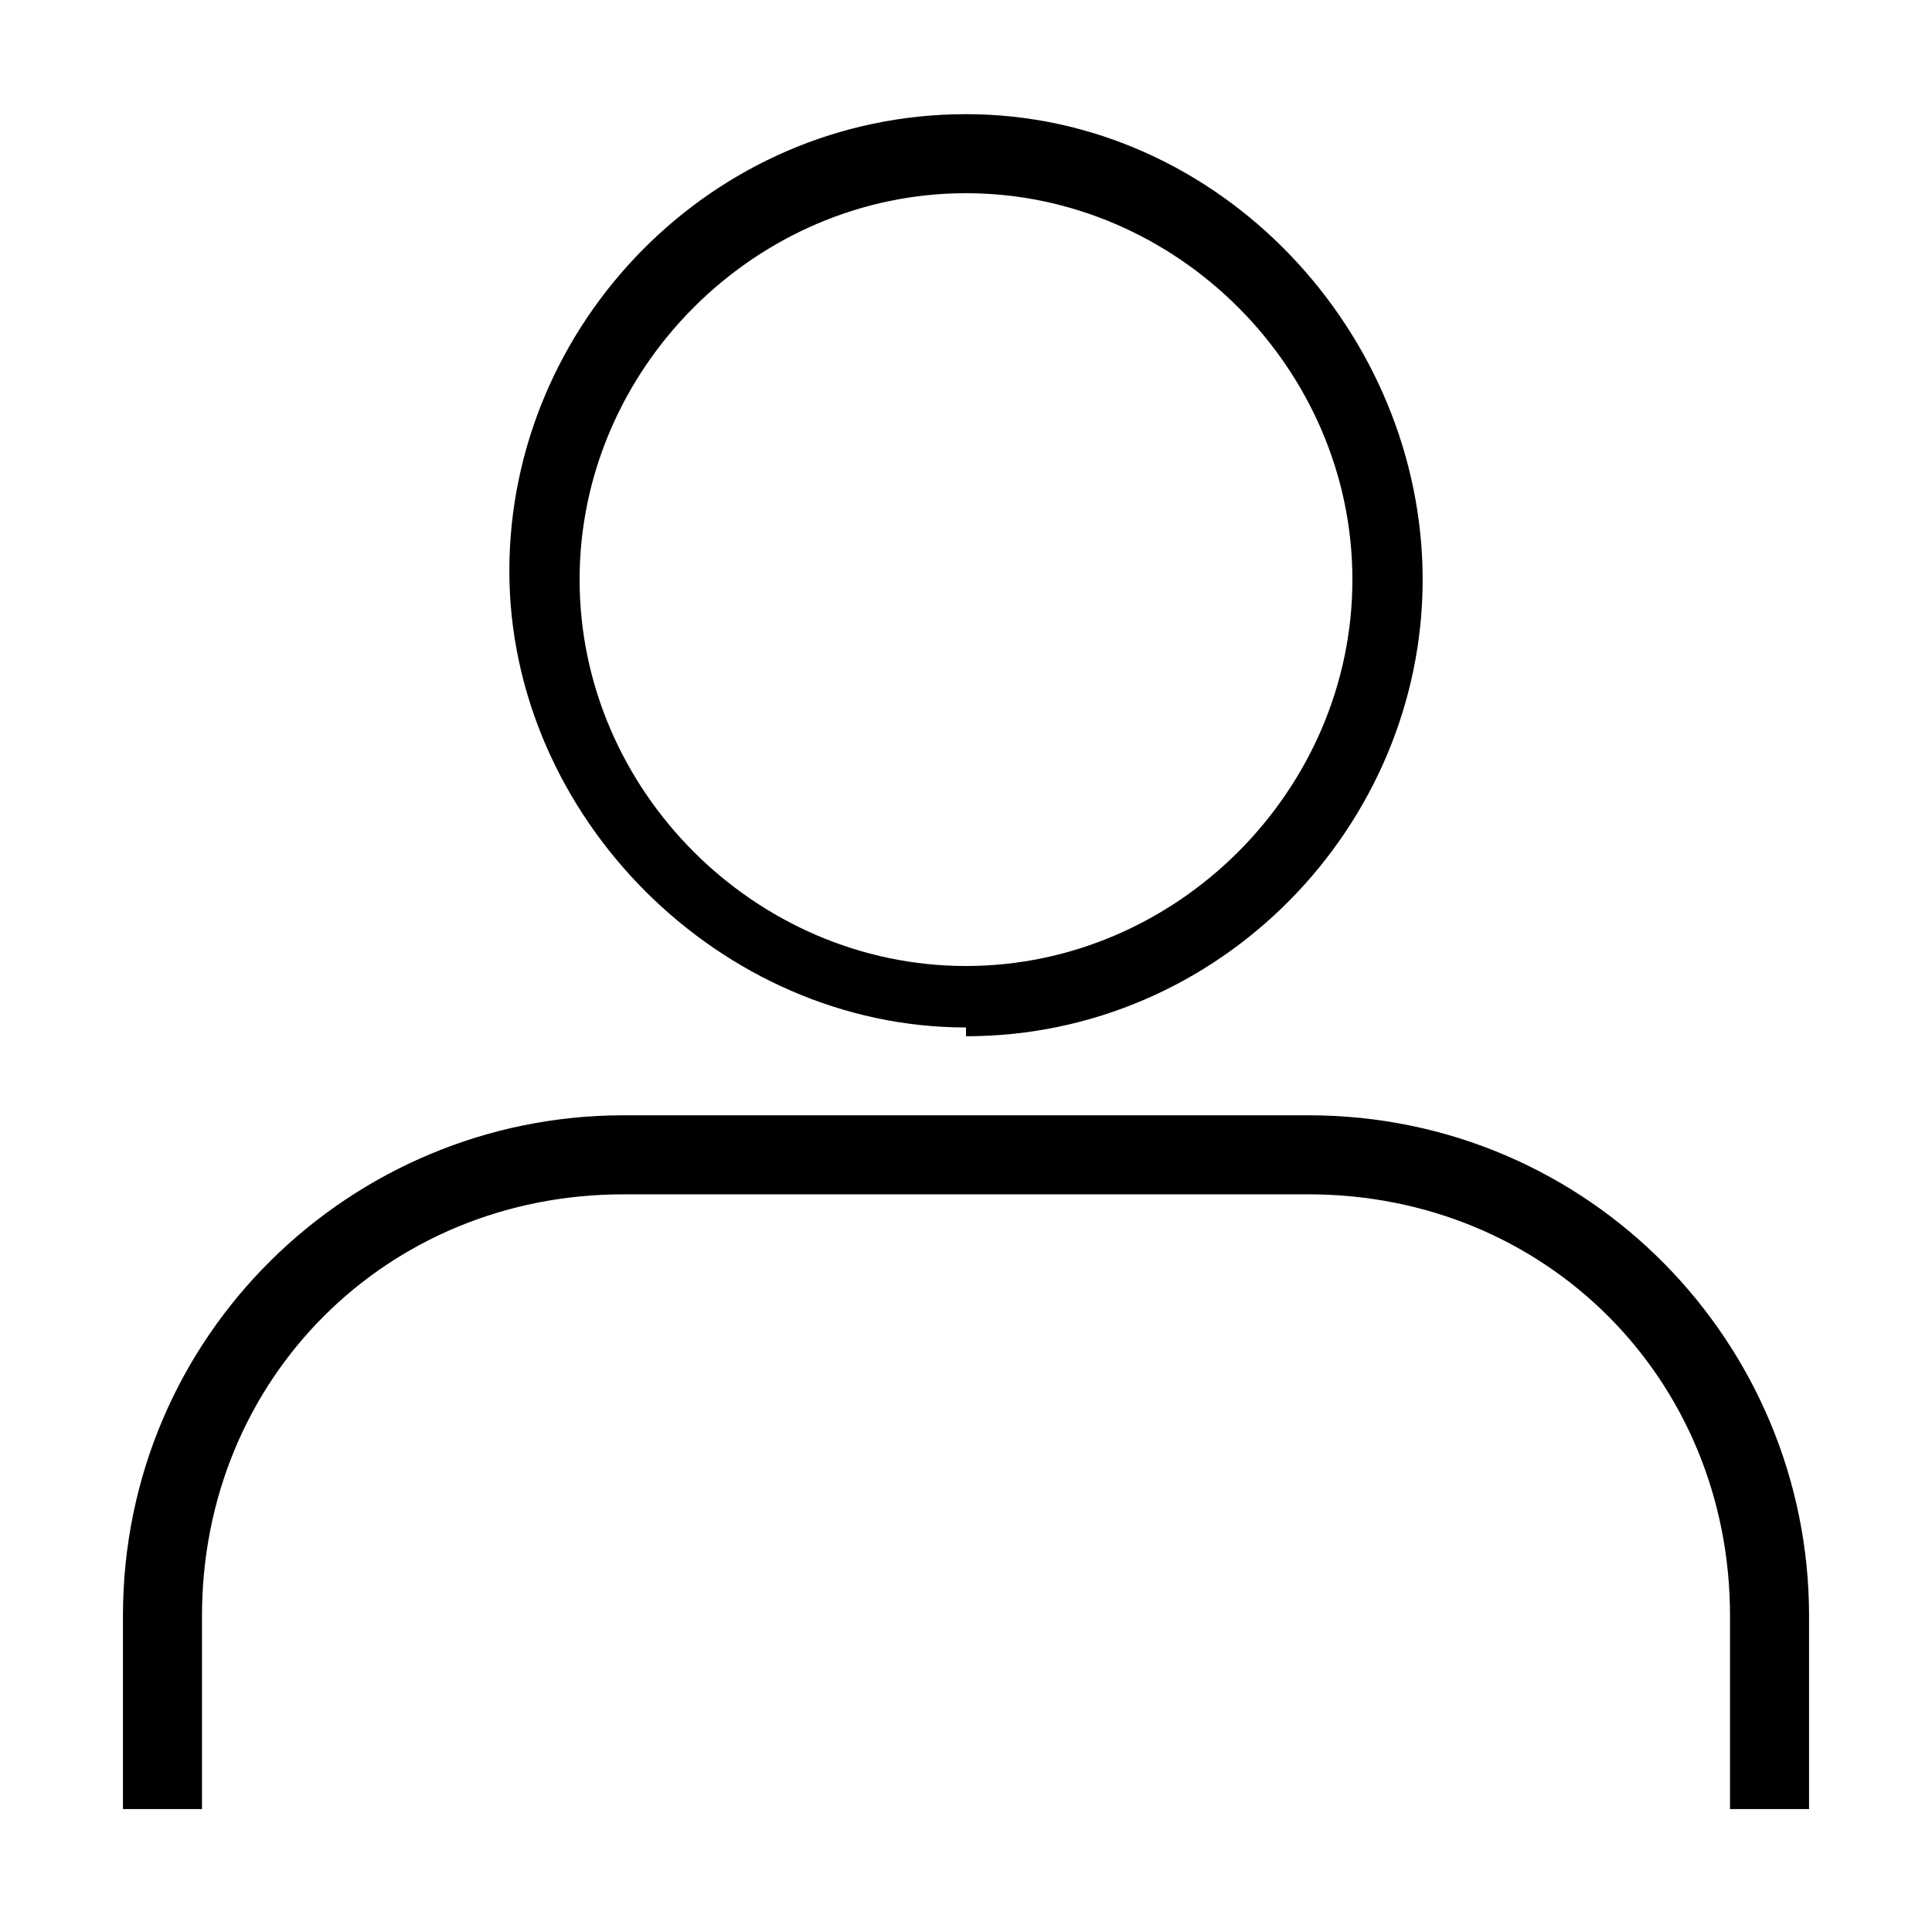 <?xml version="1.0" encoding="UTF-8"?>
<svg id="Layer_1" xmlns="http://www.w3.org/2000/svg" width="22" height="22" version="1.1" xmlns:xlink="http://www.w3.org/1999/xlink" viewBox="0 0 22 22">
  <!-- Generator: Adobe Illustrator 29.2.1, SVG Export Plug-In . SVG Version: 2.1.0 Build 116)  -->
  <path d="M11,11.8c2.9,0,5.2-2.4,5.2-5.2S13.9,1.3,11,1.3s-5.2,2.4-5.2,5.2,2.4,5.2,5.2,5.2ZM11,2.2c2.4,0,4.4,2,4.4,4.4s-2,4.4-4.4,4.4-4.4-2-4.4-4.4,2-4.4,4.4-4.4Z"/>
  <path d="M14.9,12.7h-7.8c-3.1,0-5.7,2.5-5.7,5.7v2.2h.9v-2.2c0-2.7,2.1-4.8,4.8-4.8h7.8c2.7,0,4.8,2.1,4.8,4.8v2.2h.9v-2.2c0-3.1-2.5-5.7-5.7-5.7Z"/>
</svg>